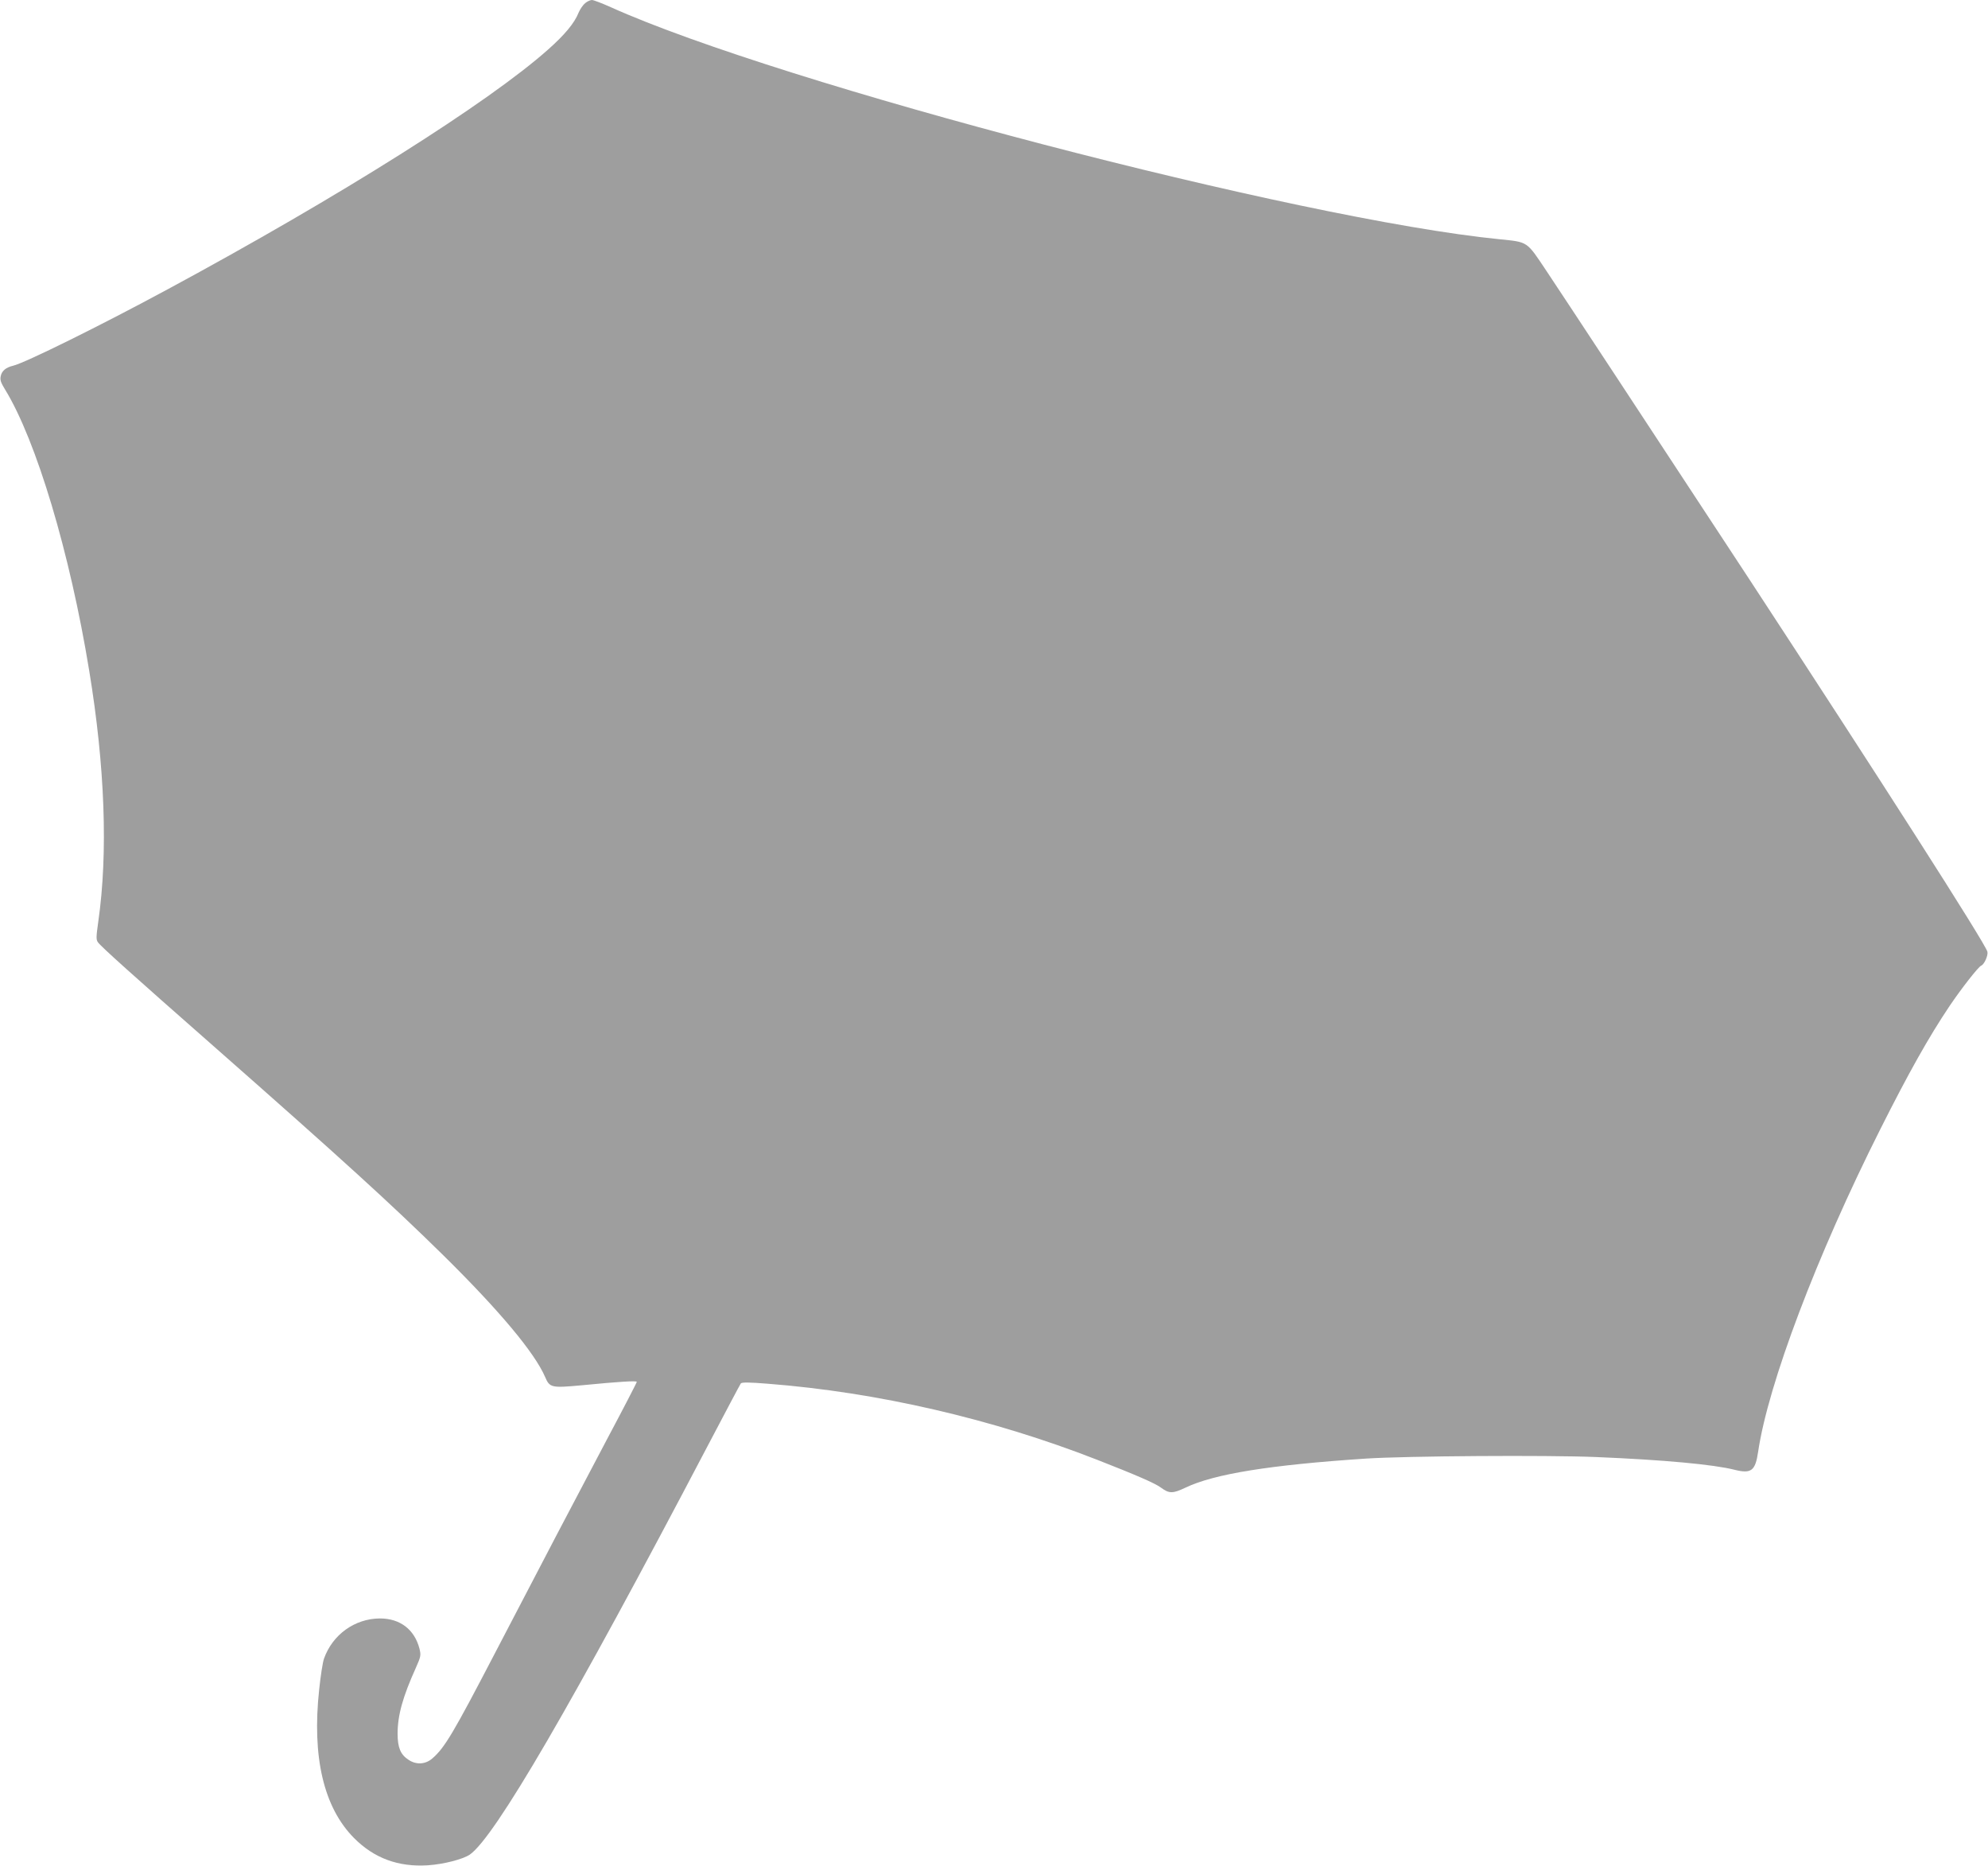 <?xml version="1.0" standalone="no"?>
<!DOCTYPE svg PUBLIC "-//W3C//DTD SVG 20010904//EN"
 "http://www.w3.org/TR/2001/REC-SVG-20010904/DTD/svg10.dtd">
<svg version="1.0" xmlns="http://www.w3.org/2000/svg"
 width="1280pt" height="1201pt" viewBox="0 0 1280 1201"
 preserveAspectRatio="xMidYMid meet">
<g transform="translate(0,1201) scale(0.1,-0.1)"
fill="#9e9e9e" stroke="none">
<path d="M3768 11990 c-14 -11 -33 -39 -43 -62 -25 -65 -89 -142 -195 -236
-384 -342 -1343 -947 -2450 -1544 -437 -236 -919 -474 -995 -492 -47 -11 -73
-33 -80 -66 -6 -26 0 -42 28 -88 201 -328 417 -1050 541 -1807 102 -618 122
-1176 59 -1616 -14 -100 -15 -118 -2 -135 19 -27 225 -212 744 -668 834 -734
1140 -1013 1479 -1346 362 -357 588 -627 656 -784 29 -69 41 -71 237 -53 245
24 353 30 353 22 0 -5 -87 -173 -194 -374 -204 -386 -412 -782 -721 -1376
-267 -513 -322 -605 -400 -673 -45 -40 -105 -44 -156 -9 -50 33 -69 78 -69
167 0 118 33 237 117 423 33 74 34 82 24 124 -32 124 -125 195 -255 195 -162
-1 -305 -104 -360 -259 -8 -22 -22 -112 -31 -199 -47 -434 29 -758 224 -955
130 -131 286 -188 476 -176 103 7 226 39 270 69 160 111 658 966 1530 2628
114 217 211 400 215 405 6 8 60 7 172 -2 709 -55 1447 -226 2123 -490 248 -97
373 -151 410 -179 53 -39 76 -39 158 0 184 88 542 146 1162 187 258 17 1165
23 1480 10 438 -18 759 -48 893 -82 108 -27 134 -7 152 116 64 435 377 1262
786 2075 182 362 312 594 447 795 75 111 185 252 203 259 20 8 46 66 40 90
-13 53 -697 1121 -1532 2396 -640 975 -1210 1841 -1309 1989 -127 190 -115
182 -300 201 -1292 128 -4621 998 -5723 1494 -56 25 -110 46 -121 46 -10 0
-30 -9 -43 -20z"/>
</g>
</svg>
